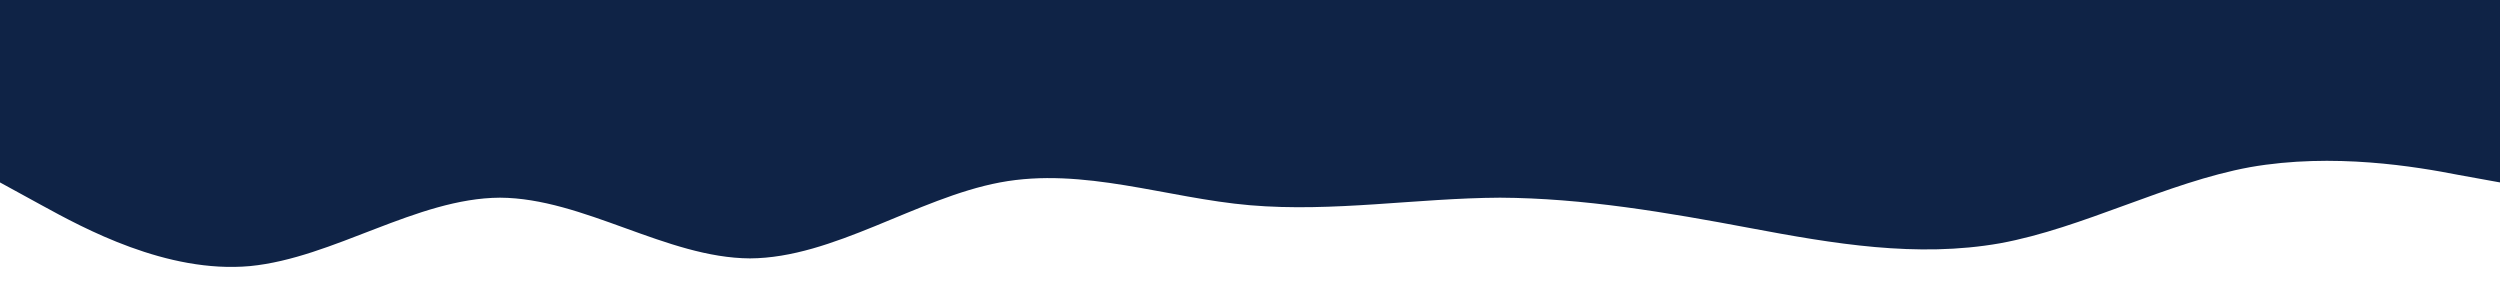 <svg width="1920" height="235" viewBox="0 0 1920 235" fill="none" xmlns="http://www.w3.org/2000/svg">
<rect x="0" y="0" width="1920" height="235" fill="#808080" stroke="none"/>
<rect y="72.001" width="1920" height="163" fill="white"/>
<path d="M1920 140.107L1888 134.306C1856 128.067 1792 117.121 1728 128.395C1664 140.107 1600 175.134 1536 186.846C1472 198.12 1408 187.174 1344 175.134C1280 163.093 1216 152.147 1152 151.819C1088 152.147 1024 163.093 960 157.62C896 152.147 832 128.067 768 140.107C704 152.147 640 198.12 576 198.448C512 198.12 448 152.147 384 151.819C320 152.147 256 198.12 192 204.359C128 210.16 64 175.134 32 157.62L5.51515e-06 140.107L1.74226e-05 -3.53309e-05L32 -3.24532e-05C64 -2.95756e-05 128 -2.38202e-05 192 -1.80649e-05C256 -1.23096e-05 320 -6.55422e-06 384 -7.98889e-07C448 4.95644e-06 512 1.07118e-05 576 1.64671e-05C640 2.22224e-05 704 2.79778e-05 768 3.37331e-05C832 3.94884e-05 896 4.52438e-05 960 5.09991e-05C1024 5.67544e-05 1088 6.25098e-05 1152 6.82651e-05C1216 7.40204e-05 1280 7.97758e-05 1344 8.55311e-05C1408 9.12864e-05 1472 9.70418e-05 1536 0C1600 0 1664 0 1728 0C1792 0 1856 0 1888 0L1920 0L1920 140.107Z" fill="#0F2346"/>
</svg>

